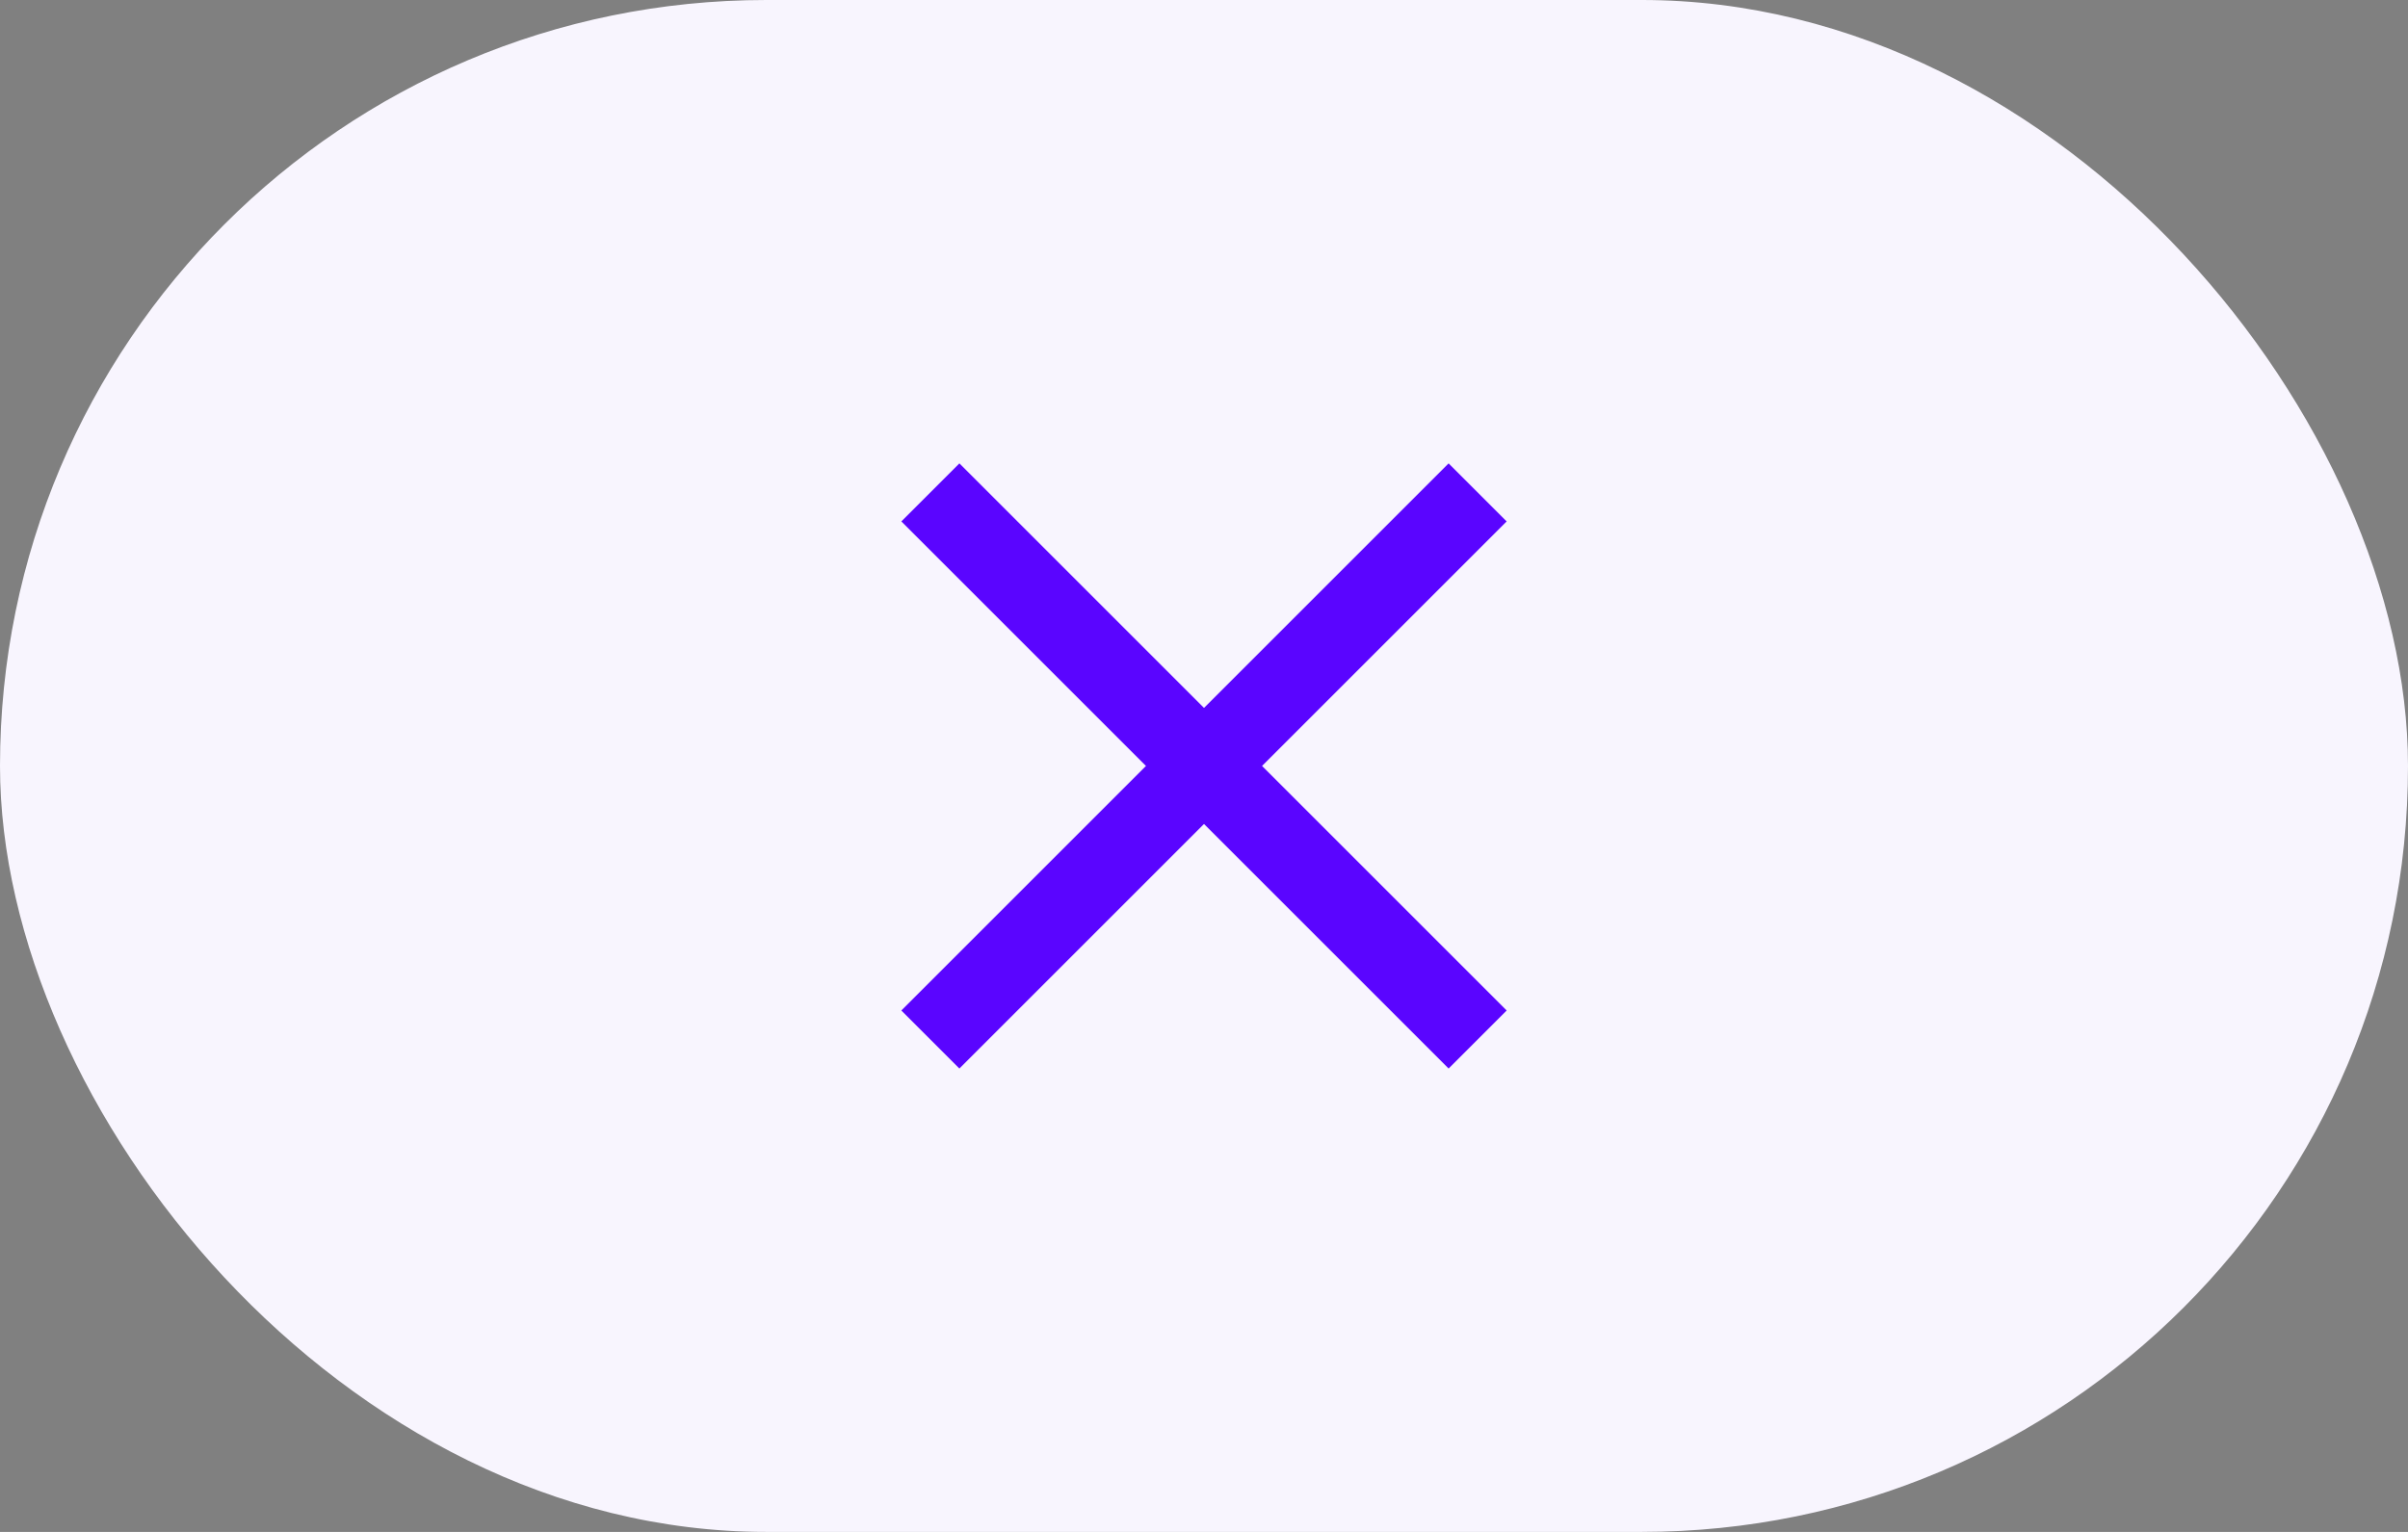 <svg width="44" height="28" viewBox="0 0 44 28" fill="none" xmlns="http://www.w3.org/2000/svg">
<rect x="0" y="0" width="44" height="28" fill="#808080" stroke="none"/>
<rect width="44" height="28" rx="14" fill="#F8F5FE"/>
<path d="M17 9L27 19" stroke="#5A05FF" stroke-width="1.5"/>
<path d="M27 9L17 19" stroke="#5A05FF" stroke-width="1.5"/>
</svg>
